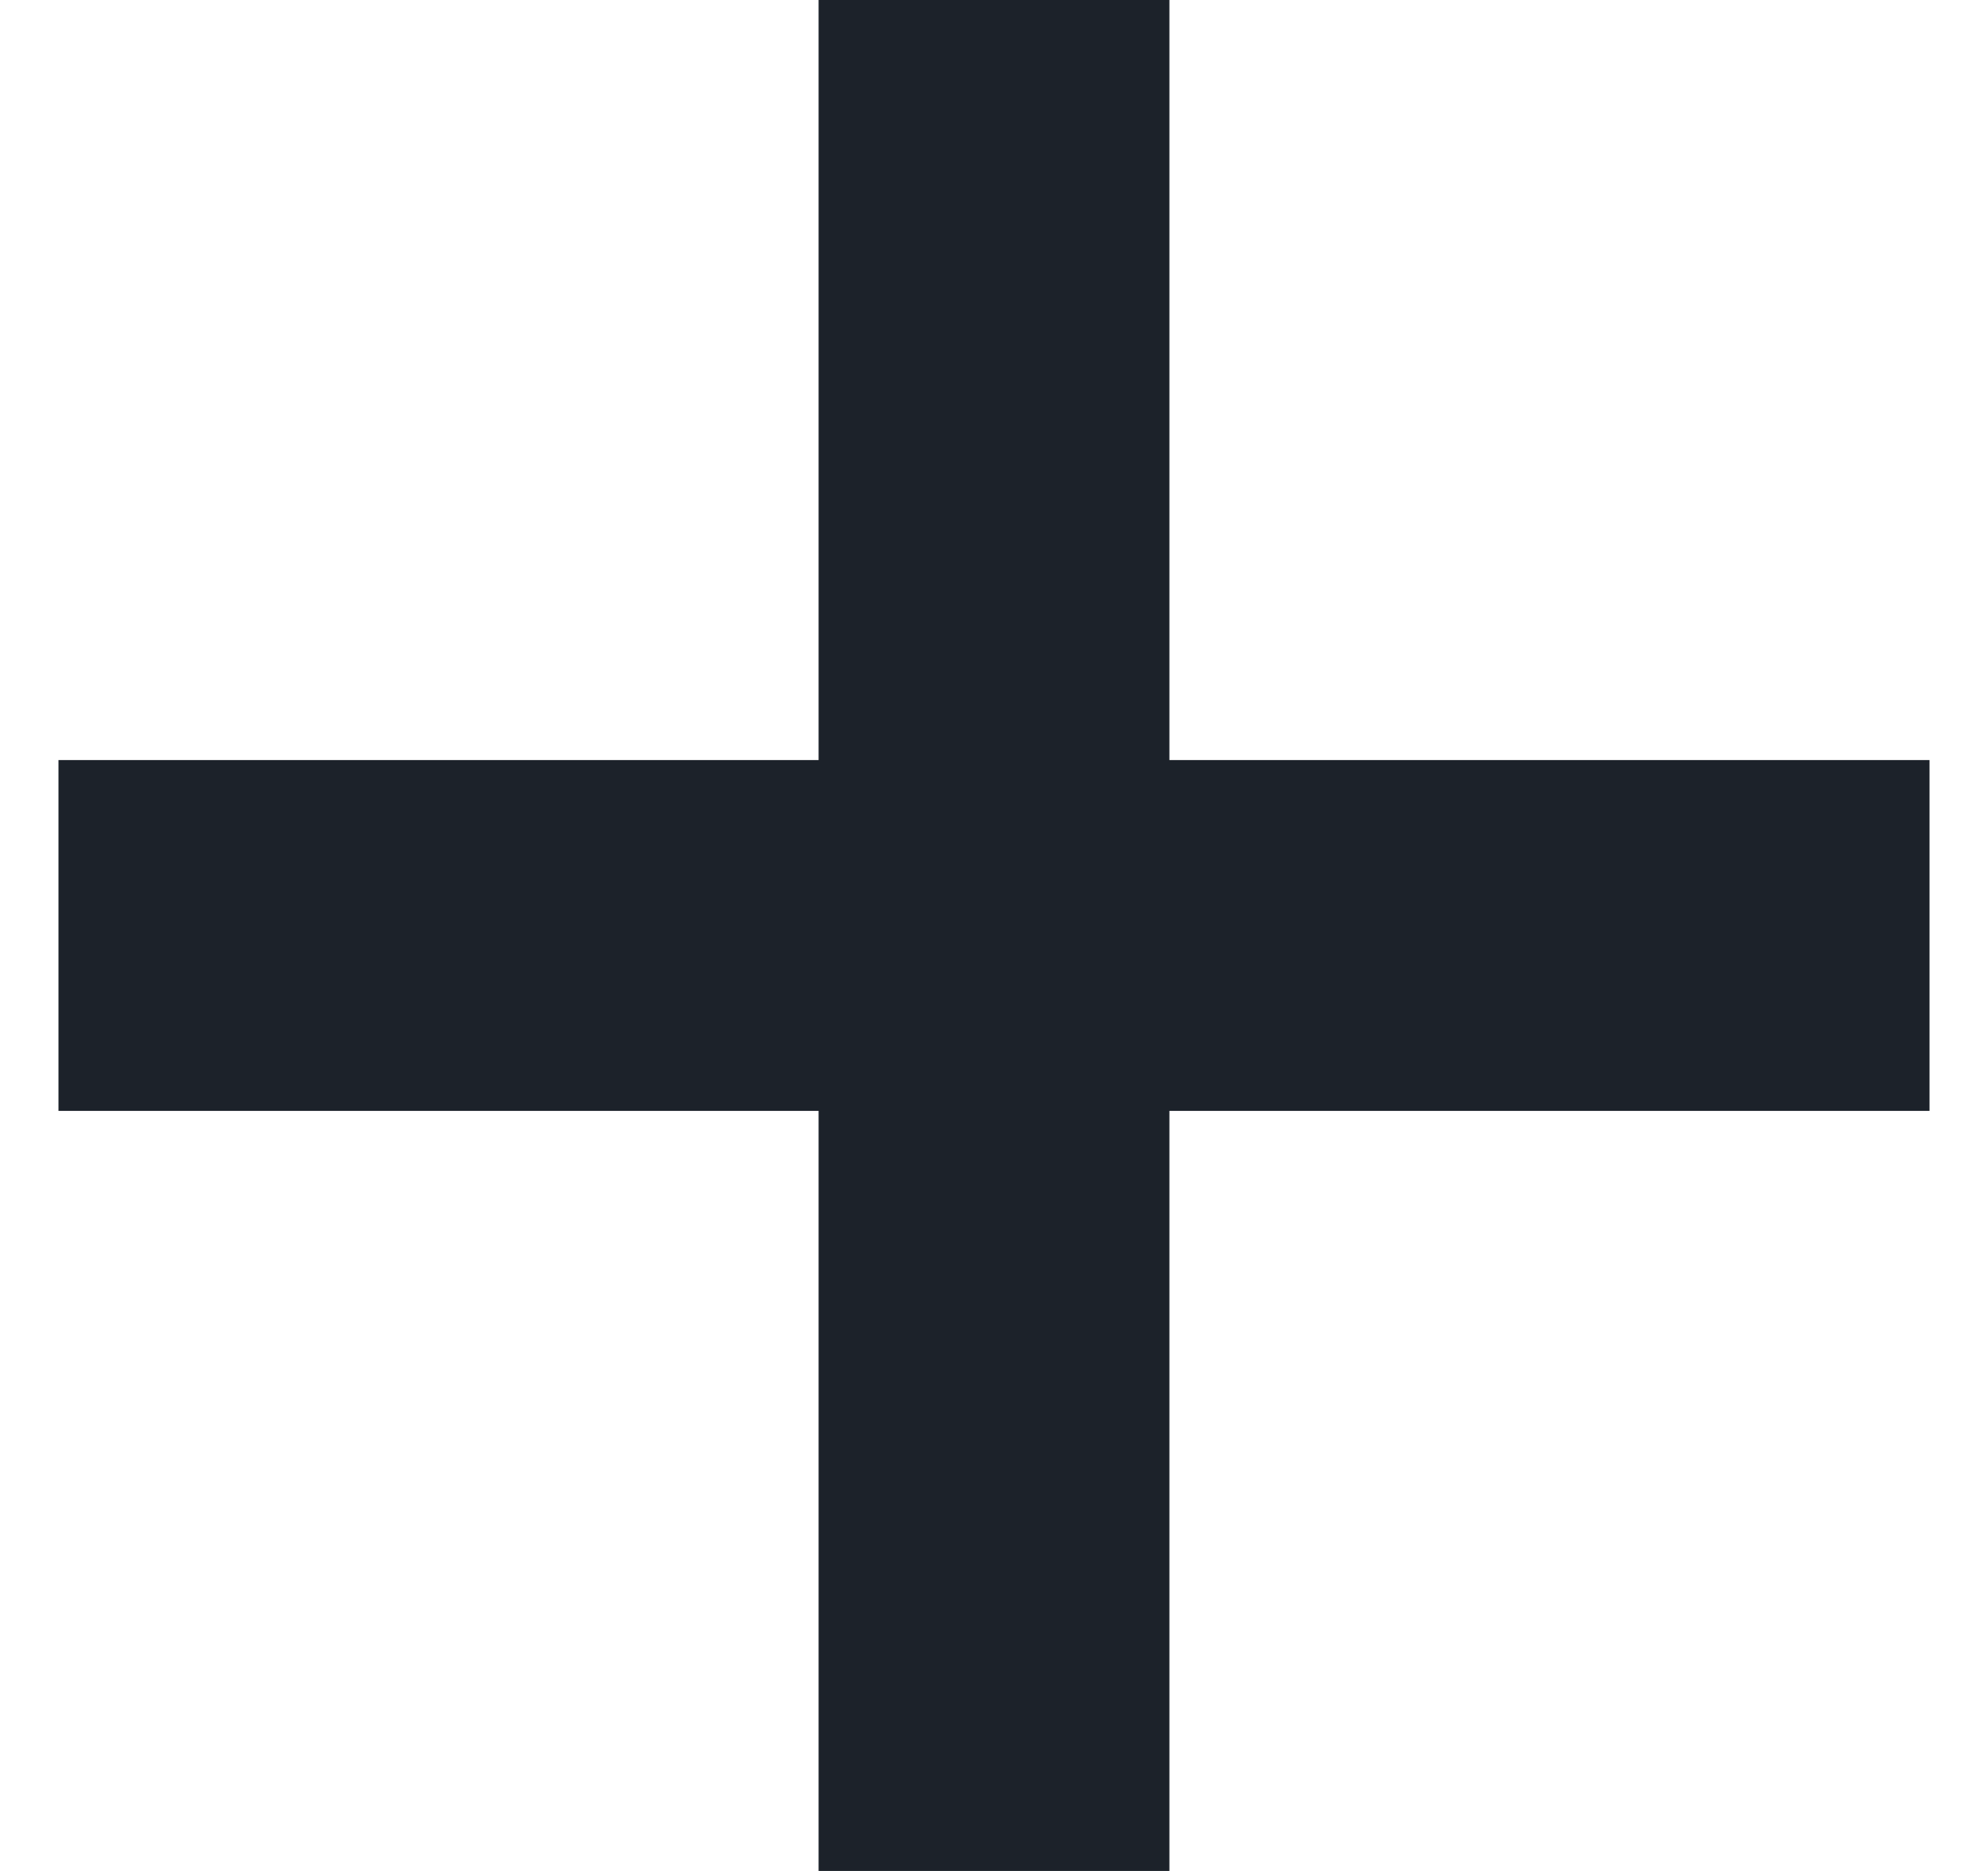 <?xml version="1.0" encoding="UTF-8"?> <svg xmlns="http://www.w3.org/2000/svg" width="17" height="16" viewBox="0 0 17 16" fill="none"> <path fill-rule="evenodd" clip-rule="evenodd" d="M10 0H7V6.5L0.5 6.5V9.5H7V16H10V9.5H16.5V6.5L10 6.5V0Z" fill="#1C222A"></path> </svg> 